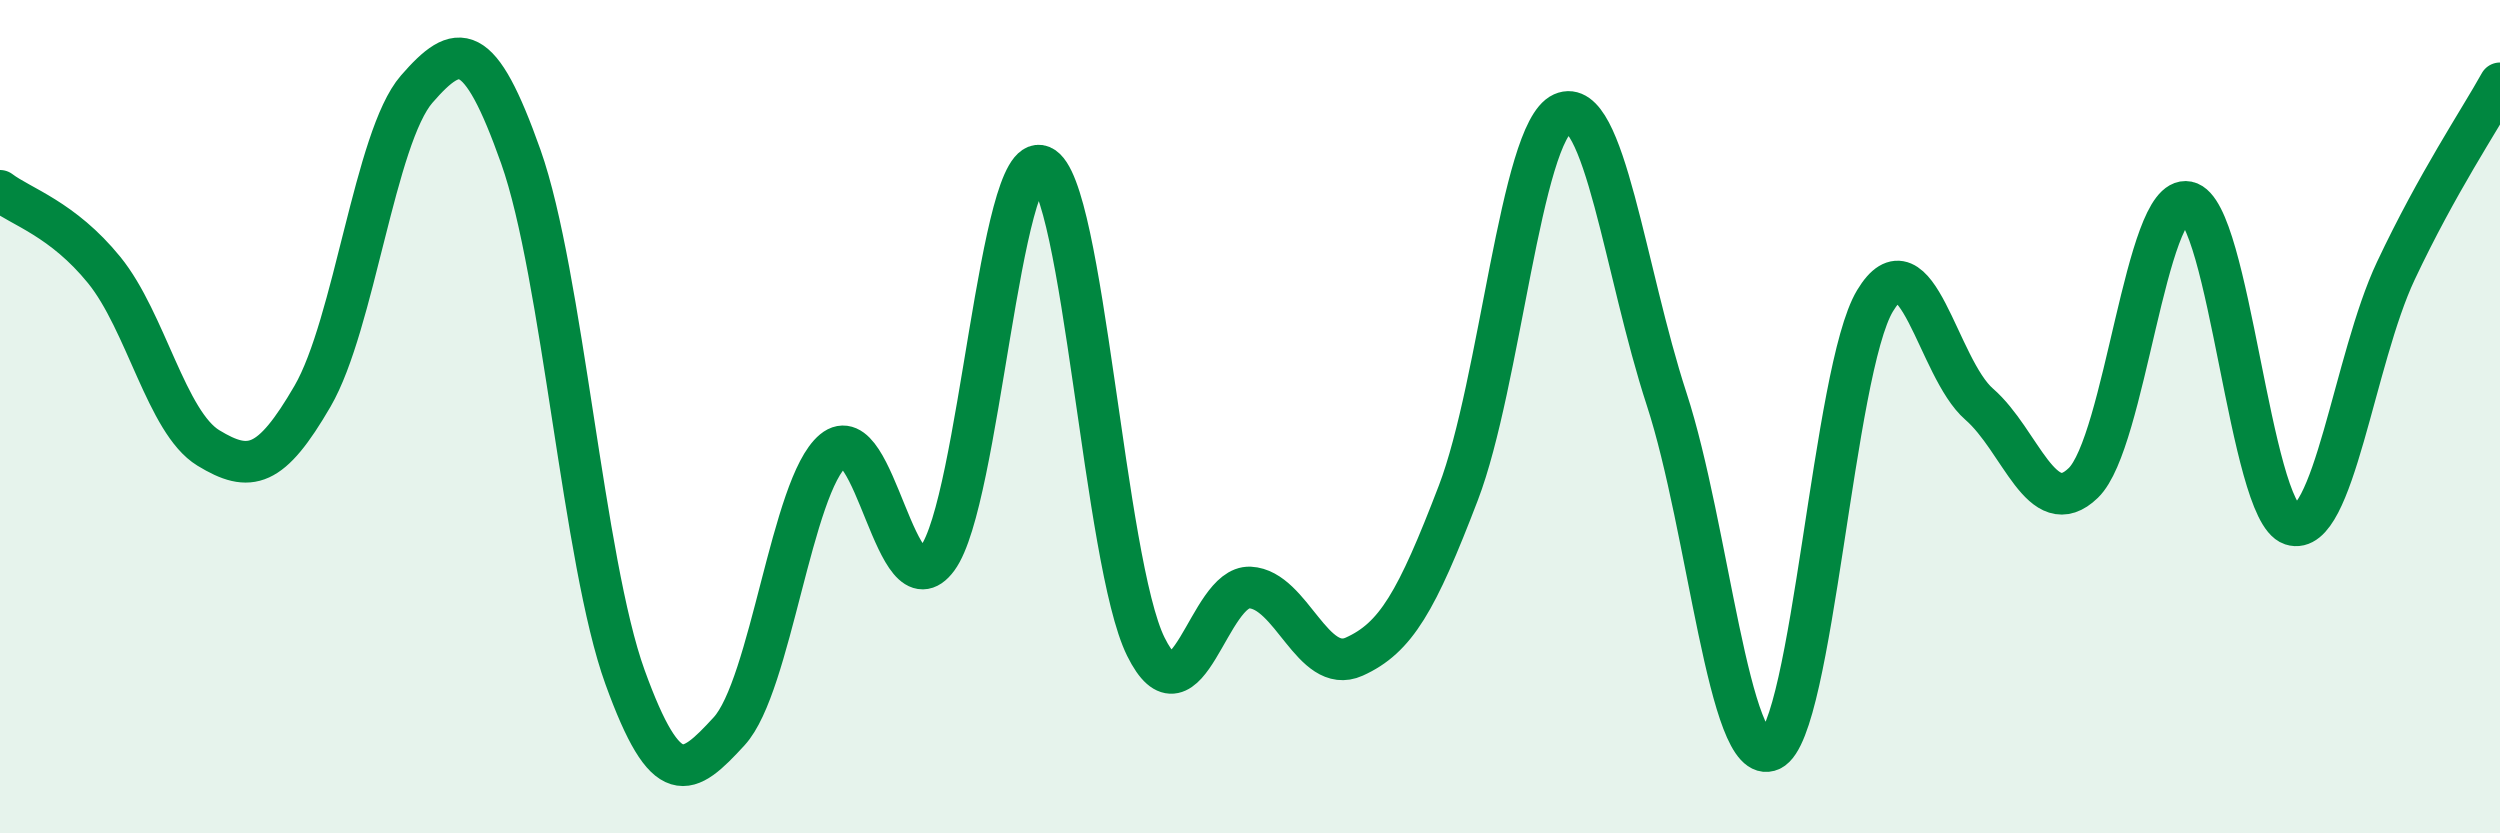 
    <svg width="60" height="20" viewBox="0 0 60 20" xmlns="http://www.w3.org/2000/svg">
      <path
        d="M 0,4.58 C 0.5,4.96 1.5,5.25 2.5,6.48 C 3.5,7.71 4,10.14 5,10.75 C 6,11.36 6.5,11.23 7.5,9.51 C 8.5,7.79 9,3.29 10,2.14 C 11,0.99 11.5,0.94 12.5,3.76 C 13.5,6.58 14,13.49 15,16.25 C 16,19.01 16.5,18.64 17.5,17.55 C 18.5,16.46 19,11.64 20,10.81 C 21,9.98 21.5,14.76 22.5,13.4 C 23.5,12.04 24,3.57 25,3.99 C 26,4.41 26.5,13.5 27.5,15.52 C 28.5,17.54 29,14.05 30,14.1 C 31,14.15 31.5,16.21 32.5,15.76 C 33.5,15.31 34,14.44 35,11.83 C 36,9.22 36.5,3.17 37.5,2.72 C 38.5,2.27 39,6.52 40,9.58 C 41,12.64 41.5,18.47 42.5,18 C 43.5,17.53 44,8.88 45,7.22 C 46,5.56 46.5,8.83 47.5,9.7 C 48.5,10.57 49,12.56 50,11.59 C 51,10.62 51.5,4.65 52.5,4.85 C 53.5,5.05 54,12.26 55,12.59 C 56,12.92 56.5,8.62 57.5,6.5 C 58.5,4.38 59.5,2.9 60,2L60 20L0 20Z"
        fill="#008740"
        opacity="0.1"
        stroke-linecap="round"
        stroke-linejoin="round"
      />
      <path
        d="M 0,4.58 C 0.5,4.96 1.5,5.25 2.5,6.48 C 3.5,7.71 4,10.14 5,10.75 C 6,11.36 6.5,11.23 7.5,9.51 C 8.5,7.79 9,3.29 10,2.14 C 11,0.99 11.5,0.94 12.5,3.76 C 13.5,6.58 14,13.49 15,16.25 C 16,19.01 16.5,18.64 17.5,17.55 C 18.5,16.46 19,11.64 20,10.81 C 21,9.98 21.5,14.76 22.5,13.4 C 23.5,12.04 24,3.57 25,3.99 C 26,4.41 26.5,13.5 27.5,15.52 C 28.5,17.54 29,14.05 30,14.1 C 31,14.15 31.5,16.21 32.5,15.76 C 33.5,15.31 34,14.44 35,11.83 C 36,9.22 36.5,3.17 37.5,2.72 C 38.5,2.27 39,6.52 40,9.58 C 41,12.64 41.5,18.47 42.5,18 C 43.5,17.53 44,8.88 45,7.22 C 46,5.56 46.5,8.83 47.5,9.7 C 48.5,10.57 49,12.56 50,11.59 C 51,10.62 51.5,4.65 52.5,4.85 C 53.5,5.05 54,12.26 55,12.59 C 56,12.92 56.5,8.62 57.5,6.5 C 58.5,4.38 59.5,2.9 60,2"
        stroke="#008740"
        stroke-width="1"
        fill="none"
        stroke-linecap="round"
        stroke-linejoin="round"
      />
    </svg>
  